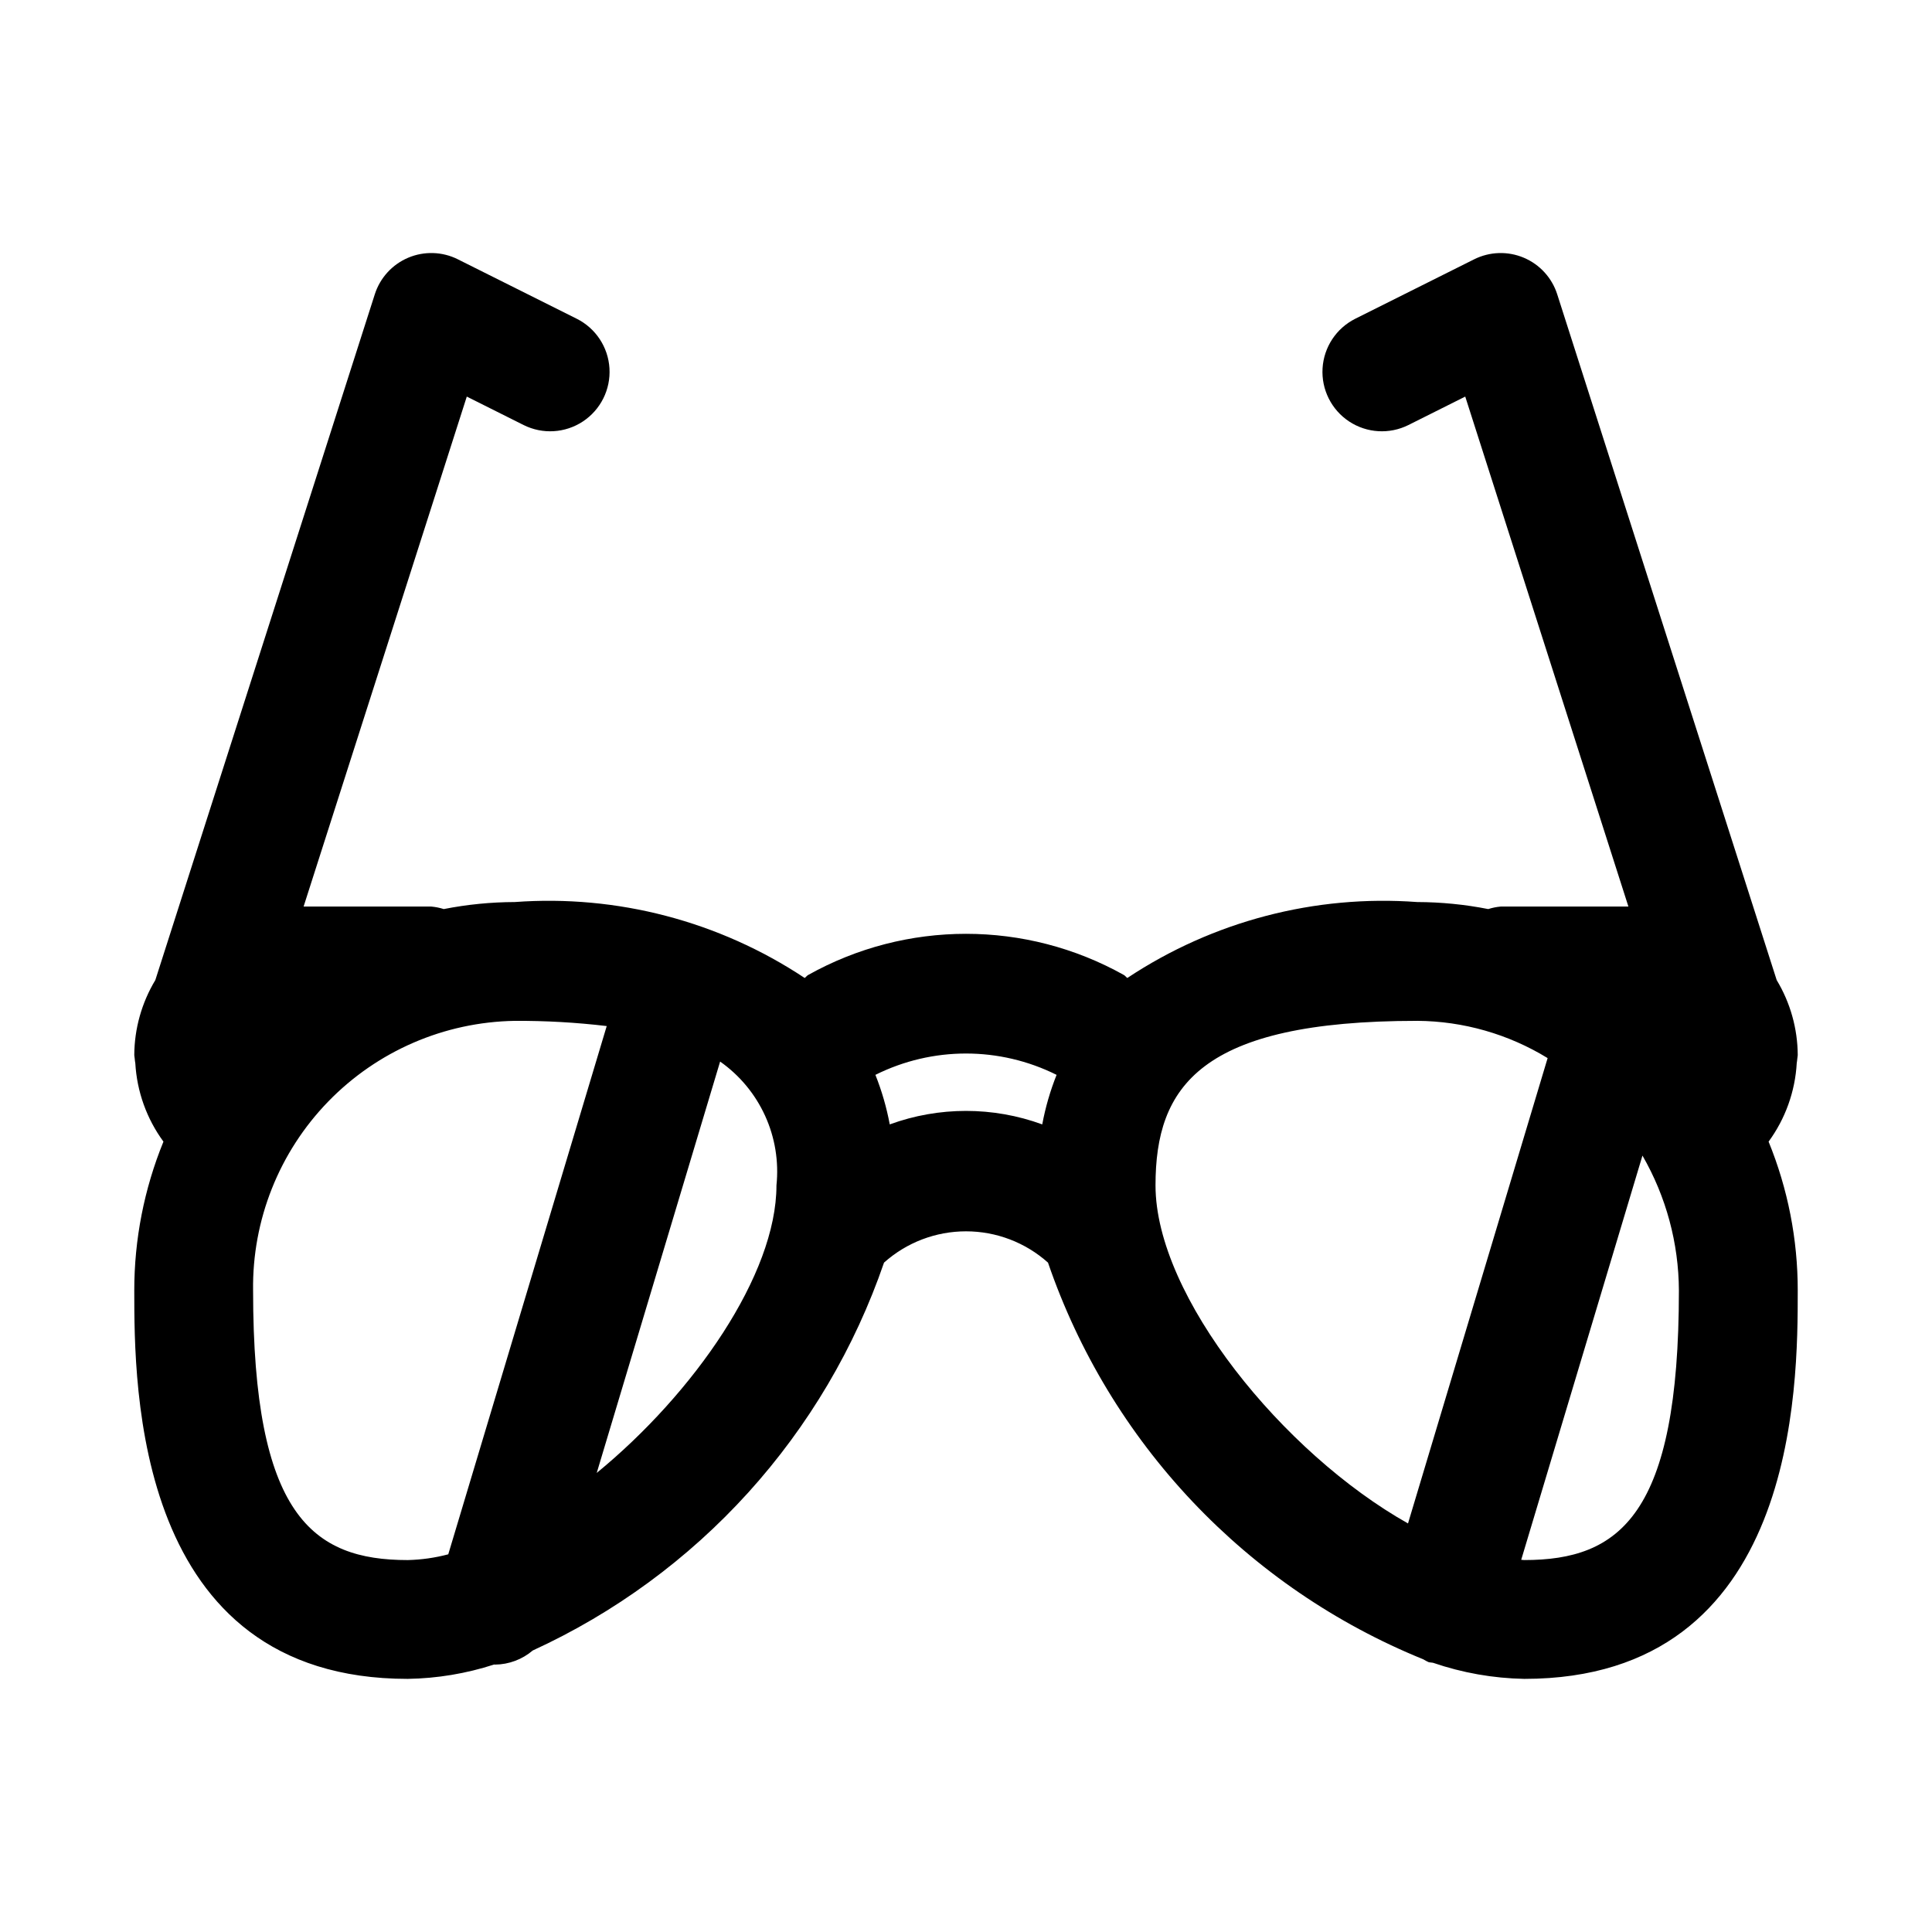 <?xml version="1.0" encoding="UTF-8"?>
<!-- Uploaded to: SVG Repo, www.svgrepo.com, Generator: SVG Repo Mixer Tools -->
<svg fill="#000000" width="800px" height="800px" version="1.1" viewBox="144 144 512 512" xmlns="http://www.w3.org/2000/svg">
 <path d="m620.15 425.75c0.059-0.414 0.129-0.805 0.156-1.223 0.008-0.316 0.113-0.602 0.113-0.918-0.035-7.004-1.961-13.871-5.578-19.875l-58.156-181.72c-1.395-4.383-4.637-7.934-8.875-9.719-4.238-1.789-9.043-1.629-13.156 0.43l-31.488 15.742v0.004c-5.031 2.516-8.336 7.523-8.676 13.141-0.336 5.613 2.348 10.984 7.043 14.082 4.695 3.098 10.688 3.457 15.719 0.941l15.051-7.535 43.242 135.15h-33.848c-1.121 0.098-2.227 0.32-3.297 0.664-6.195-1.223-12.496-1.844-18.812-1.863-27.133-2-54.16 5.078-76.832 20.121-0.344-0.23-0.551-0.586-0.918-0.789-25.996-14.547-57.676-14.547-83.672 0-0.367 0.207-0.574 0.562-0.918 0.789-22.672-15.043-49.699-22.121-76.832-20.121-6.316 0.02-12.617 0.641-18.812 1.863-1.074-0.344-2.18-0.566-3.301-0.664h-33.848l43.25-135.15 15.051 7.535c5.031 2.516 11.023 2.156 15.715-0.941 4.695-3.102 7.379-8.469 7.043-14.082-0.336-5.617-3.644-10.625-8.676-13.141l-31.488-15.742v-0.004c-4.109-2.062-8.918-2.219-13.156-0.434-4.238 1.789-7.481 5.34-8.875 9.723l-58.156 181.72c-3.613 6.004-5.543 12.871-5.578 19.875 0 0.316 0.105 0.602 0.113 0.918 0.023 0.418 0.098 0.809 0.156 1.223h0.004c0.422 7.508 3.012 14.73 7.457 20.793-5.113 12.52-7.738 25.918-7.731 39.445 0 25.461 0 102.93 72.477 102.93 7.785-0.121 15.504-1.406 22.906-3.812l0.219 0.031c3.668-0.039 7.207-1.363 10-3.742 21.668-9.938 41.094-24.172 57.094-41.84 16-17.672 28.246-38.406 35.996-60.949 5.977-5.344 13.711-8.293 21.727-8.293s15.75 2.949 21.727 8.293c8.094 23.613 21.16 45.219 38.316 63.355 17.156 18.133 38.004 32.379 61.133 41.77 0.449 0.273 0.914 0.523 1.391 0.746 0.395 0.117 0.789 0.086 1.184 0.172 7.793 2.672 15.953 4.113 24.188 4.269 72.477 0 72.477-77.473 72.477-102.93 0.012-13.527-2.613-26.926-7.723-39.445 4.441-6.062 7.035-13.285 7.457-20.793zm-409.08 60.238c-0.254-18.664 6.902-36.664 19.902-50.059 13-13.395 30.777-21.086 49.438-21.391 8.148-0.043 16.289 0.418 24.375 1.379l-41.992 139.99c-3.504 0.93-7.109 1.441-10.734 1.527-25.305 0-40.988-11.945-40.988-71.445zm91.066 48.359 32.703-109.02c5.184 3.644 9.301 8.609 11.926 14.375 2.625 5.769 3.66 12.133 3.004 18.438 0.004 23.648-21.879 55.082-47.633 76.203zm77.656-92.371c-0.836-4.488-2.109-8.887-3.801-13.129 15.117-7.539 32.898-7.539 48.016 0-1.691 4.242-2.965 8.641-3.801 13.129-13.047-4.766-27.363-4.766-40.41 0zm70.43 16.168c0-26.168 11.793-43.609 69.355-43.609v-0.004c12.203 0.086 24.152 3.5 34.559 9.875l-37 123.32c-33.066-18.605-66.914-60.16-66.914-89.586zm97.715 99.289c-0.258 0-0.539-0.066-0.801-0.074l32.133-107.12v0.004c6.269 10.871 9.598 23.191 9.656 35.742 0 59.5-15.68 71.445-40.988 71.445z"/>
</svg>